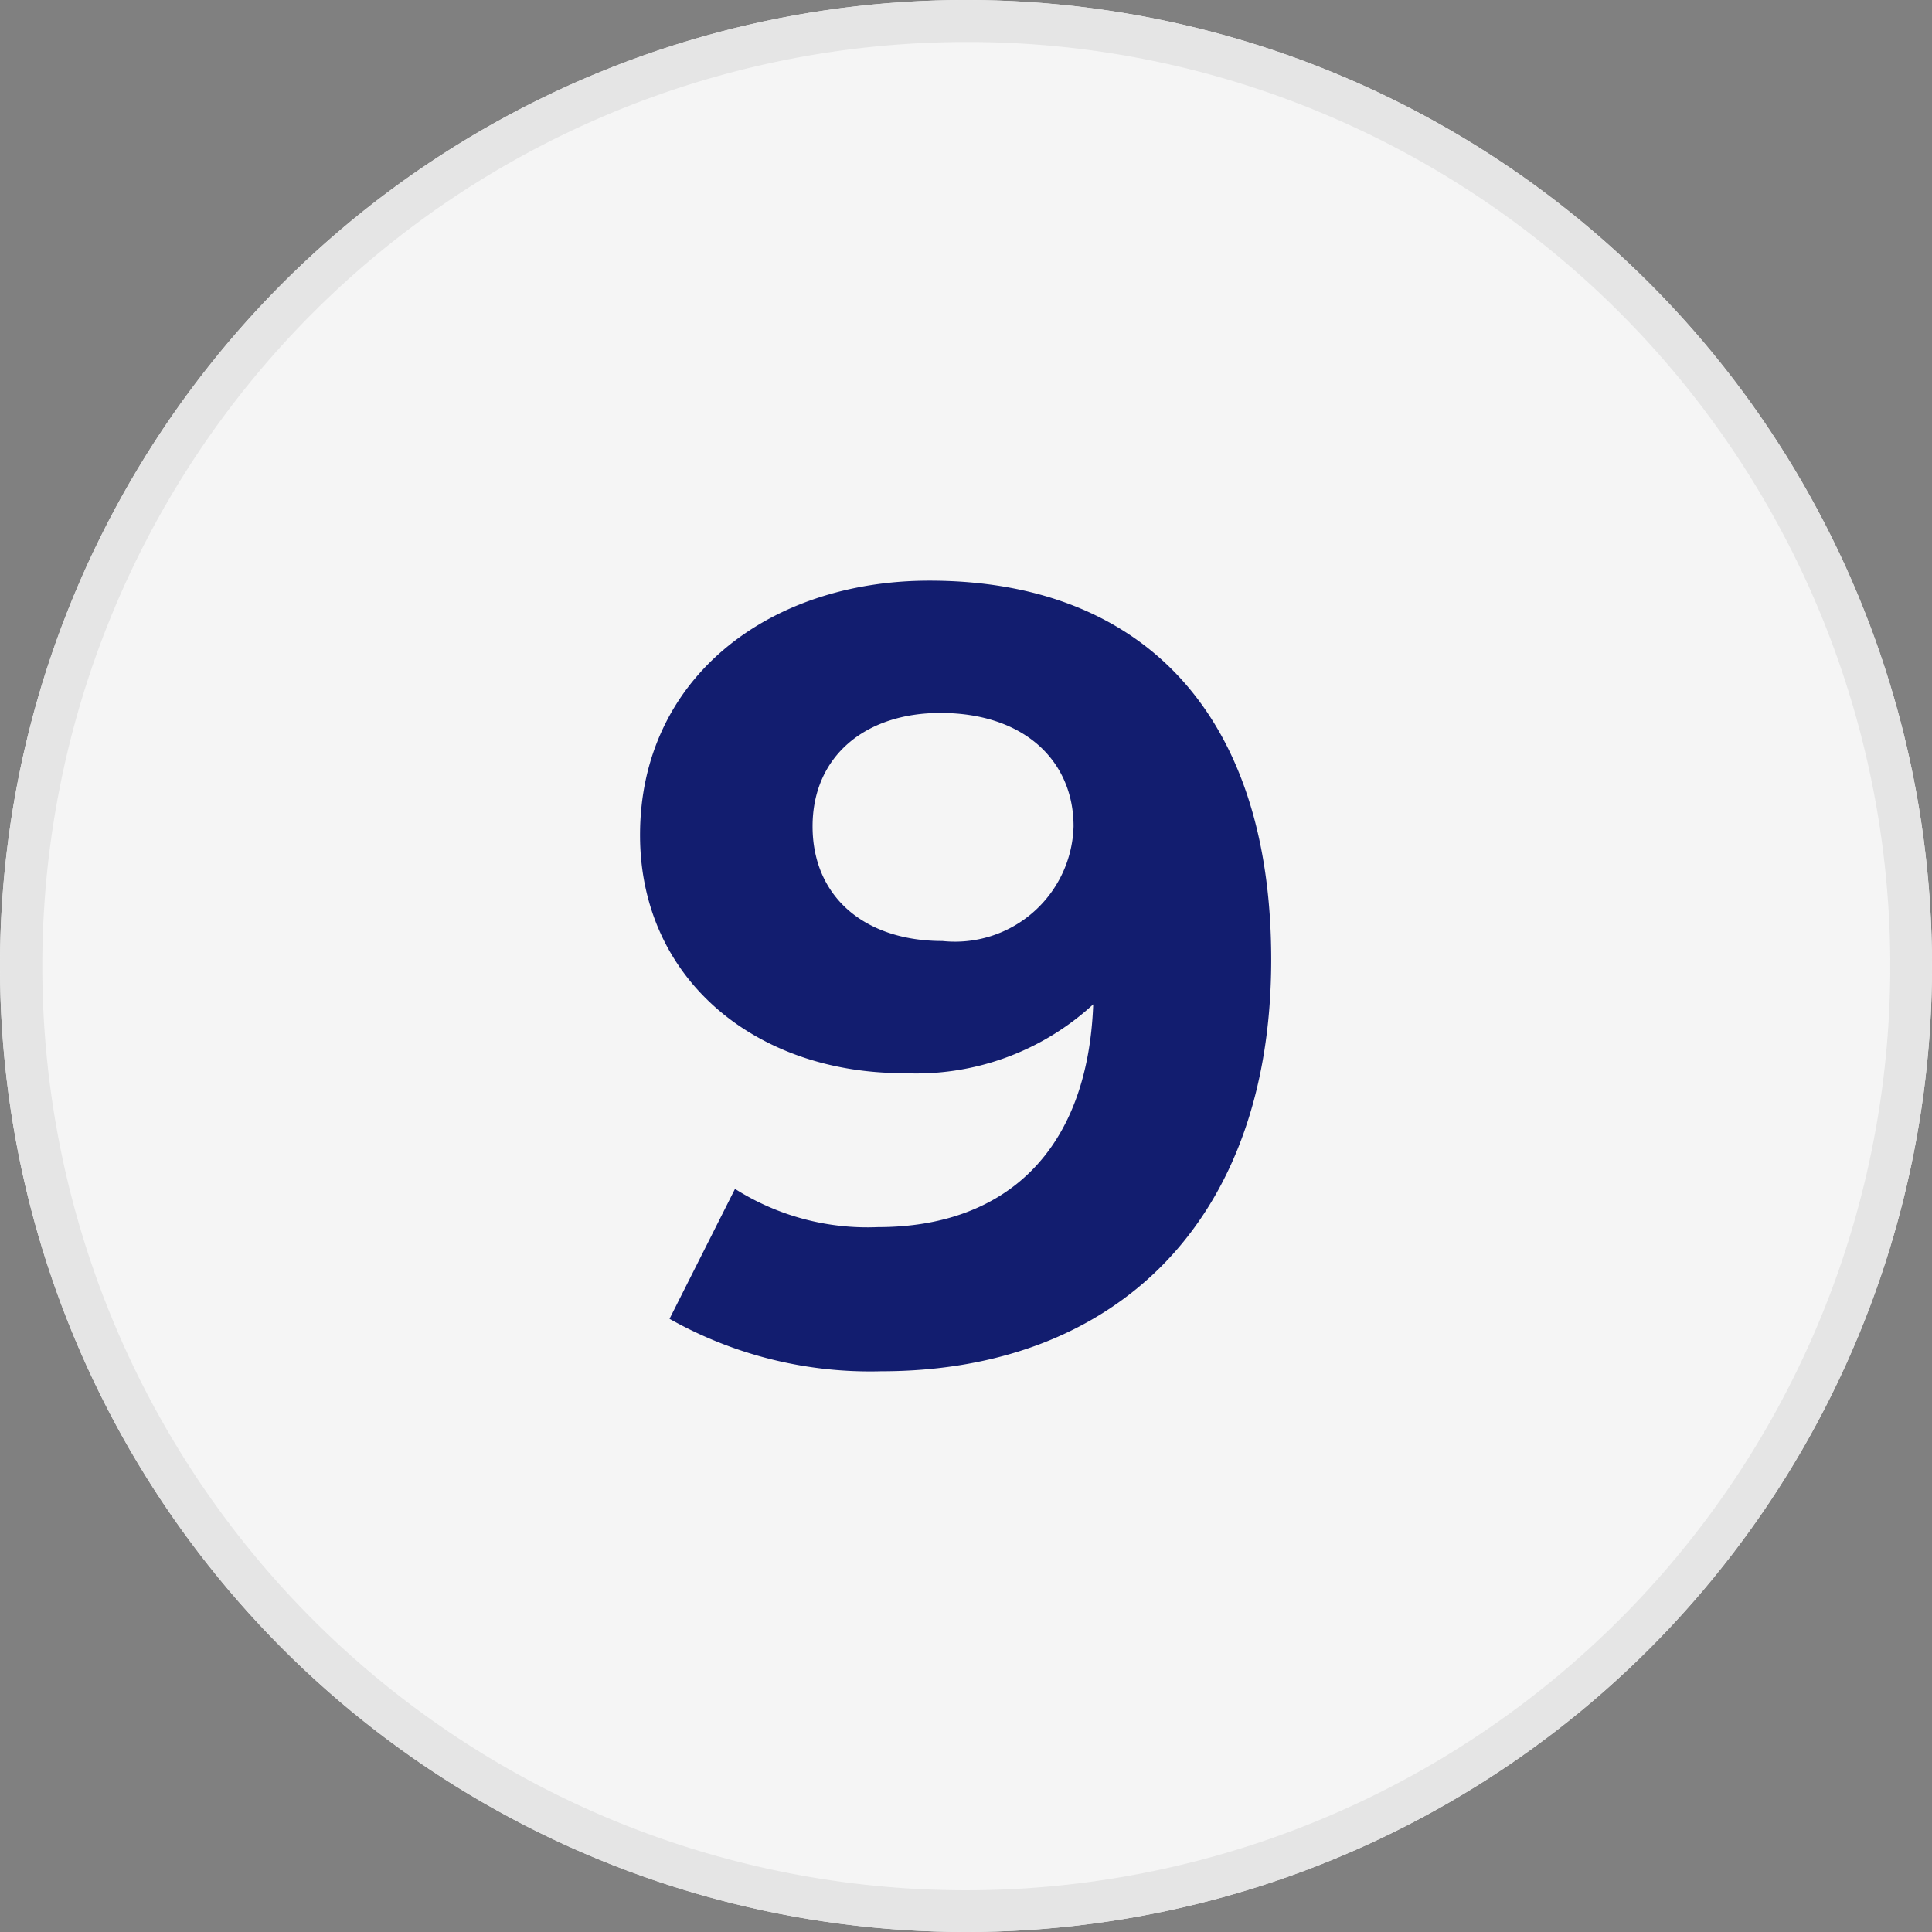 <?xml version="1.0"?>
<svg xmlns="http://www.w3.org/2000/svg" width="46" height="46" viewBox="0 0 46 46">
  <rect x="0" y="0" width="46" height="46" fill="#808080" stroke="none"/>
  <g id="icon-etape-09" transform="translate(-6675 78)">
    <circle id="Ellipse_301" data-name="Ellipse 301" cx="23" cy="23" r="23" transform="translate(6675 -78)" fill="#f5f5f5"/>
    <path id="Ellipse_301_-_Contour" data-name="Ellipse 301 - Contour" d="M23,1a22.006,22.006,0,0,0-8.563,42.272A22.006,22.006,0,0,0,31.563,2.728,21.861,21.861,0,0,0,23,1m0-1A23,23,0,1,1,0,23,23,23,0,0,1,23,0Z" transform="translate(6675 -78)" fill="#e5e5e5"/>
    <path id="Trac&#xE9;_7146" data-name="Trac&#xE9; 7146" d="M-.871-18.512c-3.848,0-6.89,2.34-6.89,6.058,0,3.432,2.756,5.668,6.266,5.668A6.22,6.22,0,0,0,3.029-8.424C2.9-4.914.923-3.12-2.093-3.12A5.886,5.886,0,0,1-5.5-4.03L-7.059-.936A9.728,9.728,0,0,0-2.015.312C3.5.312,7.267-3.2,7.267-9.49,7.267-15.366,4.173-18.512-.871-18.512Zm.312,8.58c-1.872,0-3.094-1.066-3.094-2.73s1.248-2.7,3.042-2.7c2,0,3.172,1.144,3.172,2.7A2.823,2.823,0,0,1-.559-9.932Z" transform="translate(6698 -45.663)" fill="#121d6f"/>
  </g>
</svg>
